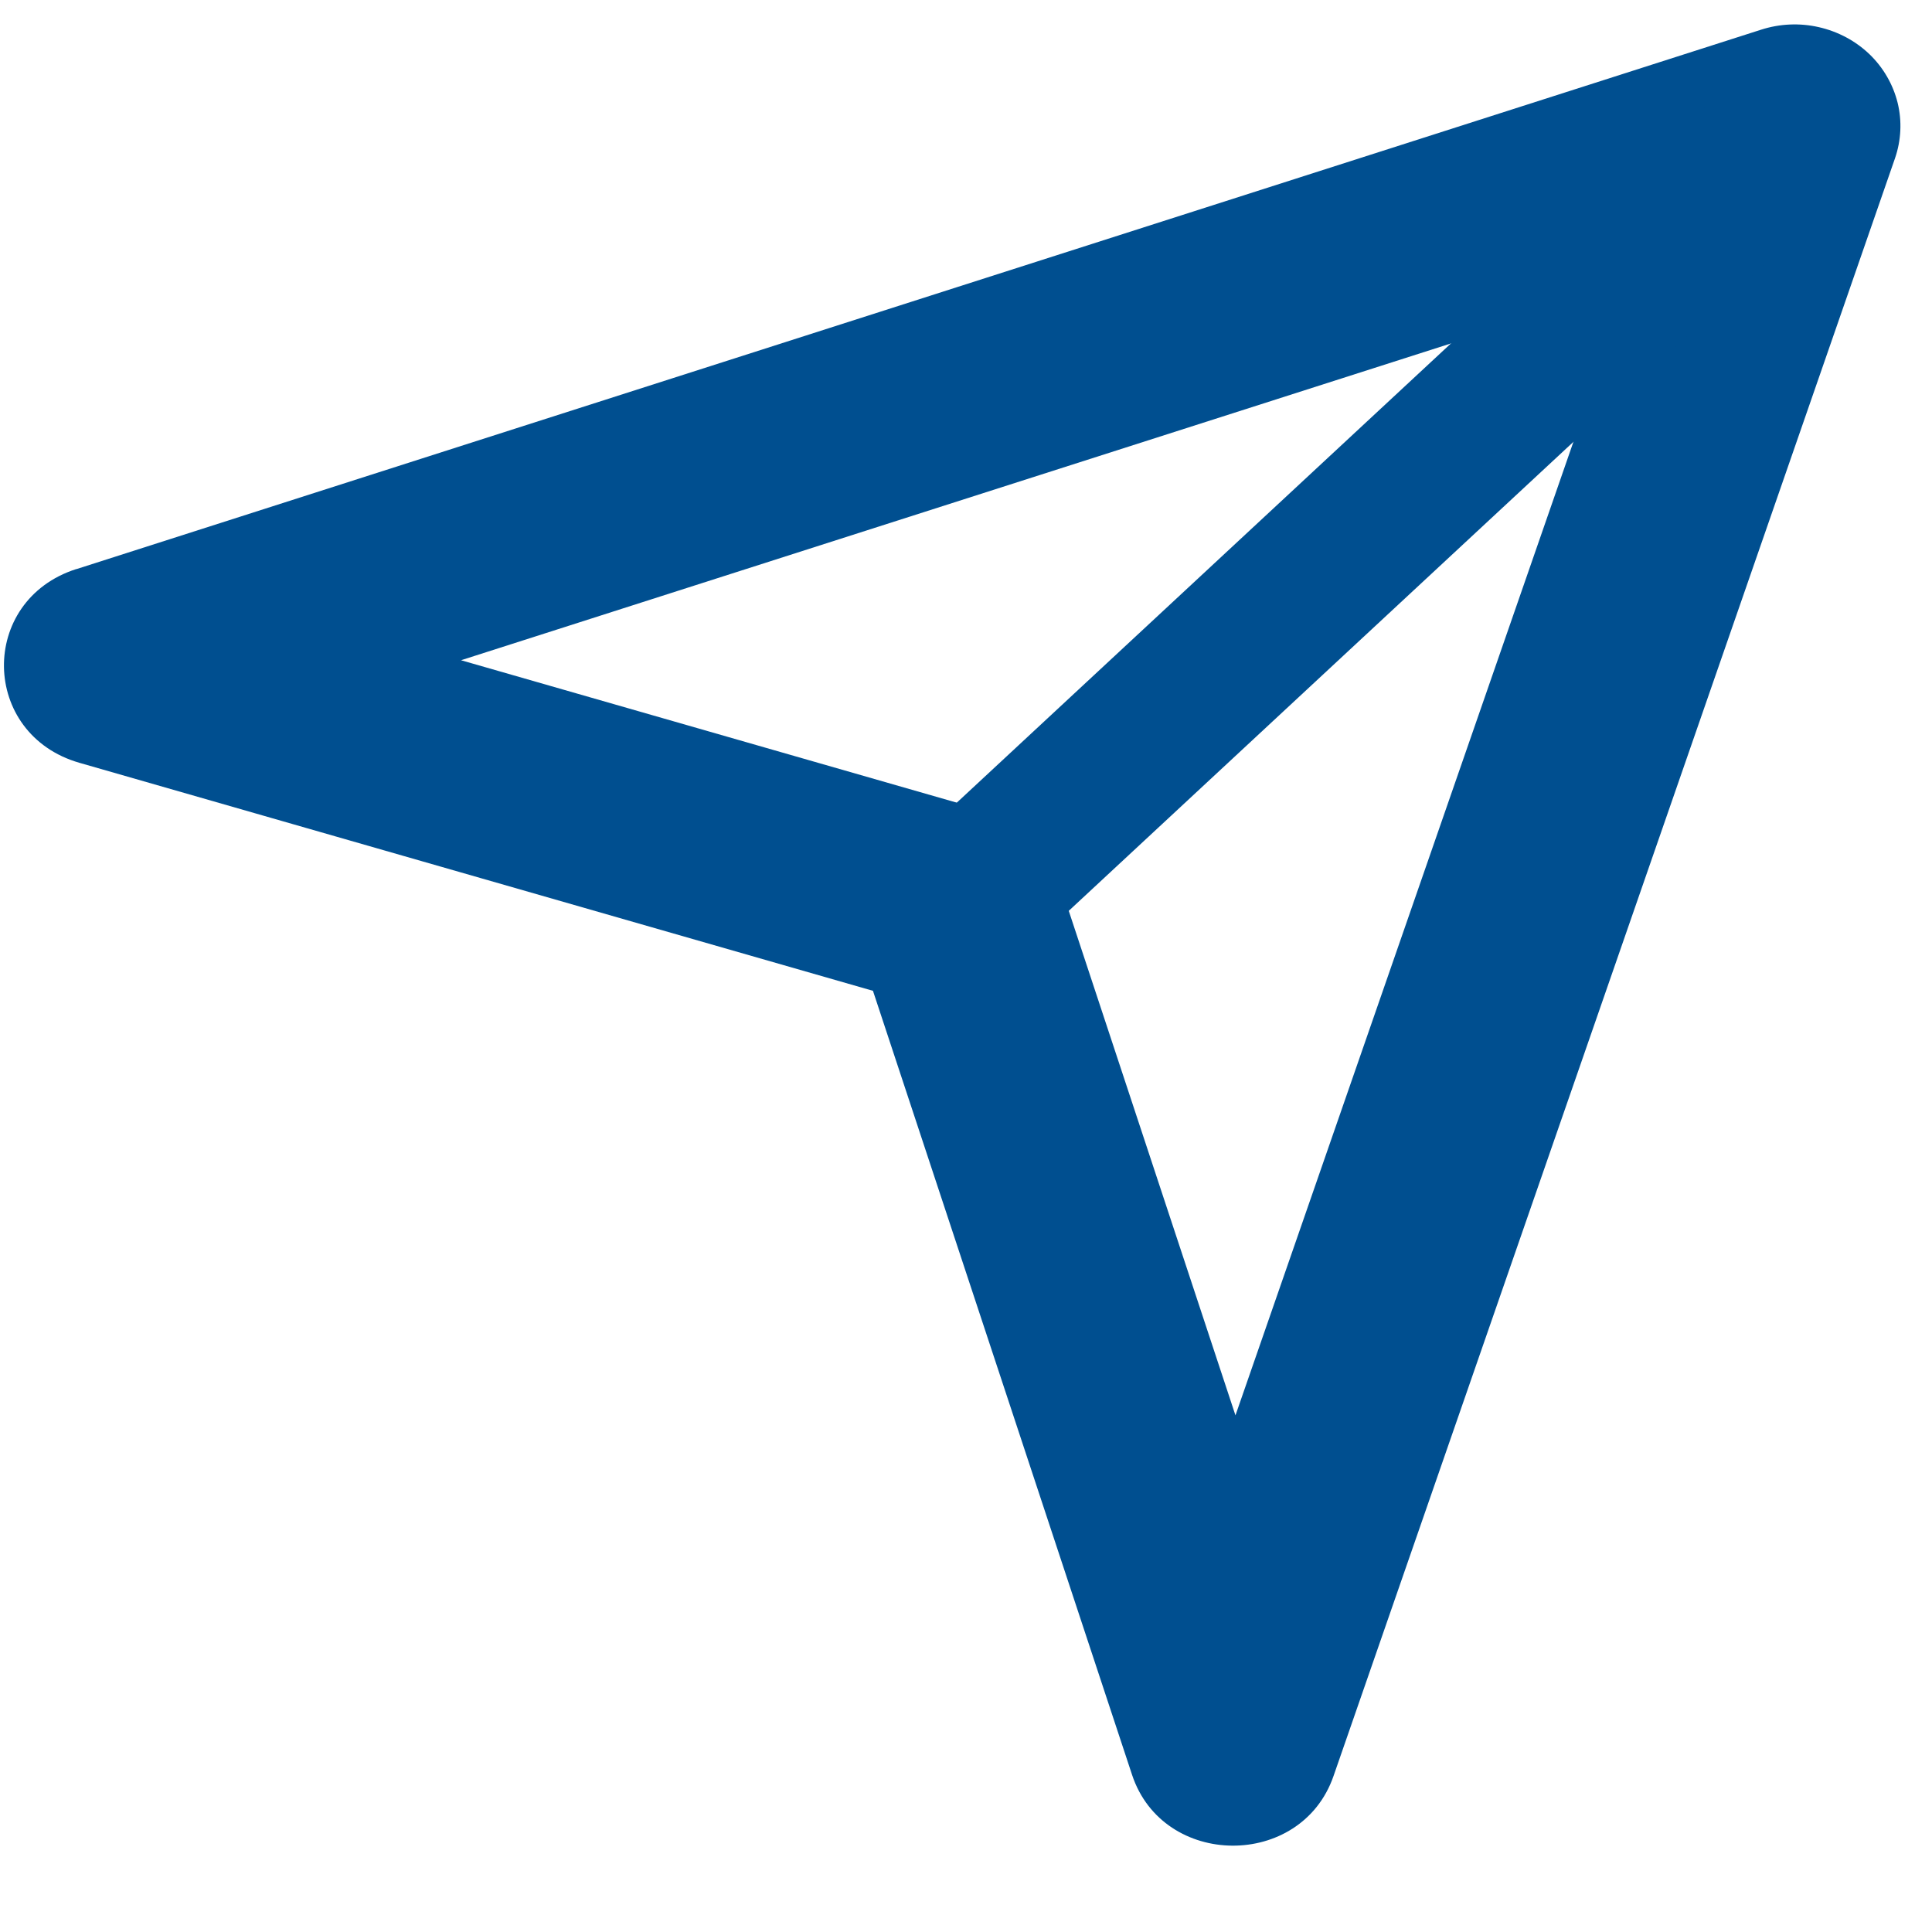 <svg width="19" height="19" viewBox="0 0 19 19" fill="none" xmlns="http://www.w3.org/2000/svg">
<path fill-rule="evenodd" clip-rule="evenodd" d="M0.751 5.596C-0.214 5.905 -0.193 7.222 0.782 7.502L8.585 9.744L11.133 17.454C11.438 18.376 12.795 18.386 13.114 17.467L18.636 1.557C18.697 1.38 18.706 1.191 18.662 1.011C18.617 0.83 18.521 0.664 18.385 0.533C18.248 0.402 18.076 0.31 17.887 0.267C17.699 0.224 17.502 0.233 17.319 0.292L0.751 5.597V5.596ZM4.534 6.493L16.002 2.823L12.15 13.919L10.404 8.635C10.353 8.479 10.262 8.339 10.142 8.224C10.02 8.11 9.872 8.026 9.71 7.98L4.534 6.493V6.493Z" fill="#004F90"/>
<path d="M17.498 0.377L18.585 1.454L9.392 9.997L8.305 8.92L17.498 0.377V0.377Z" fill="#004F90"/>
</svg>
